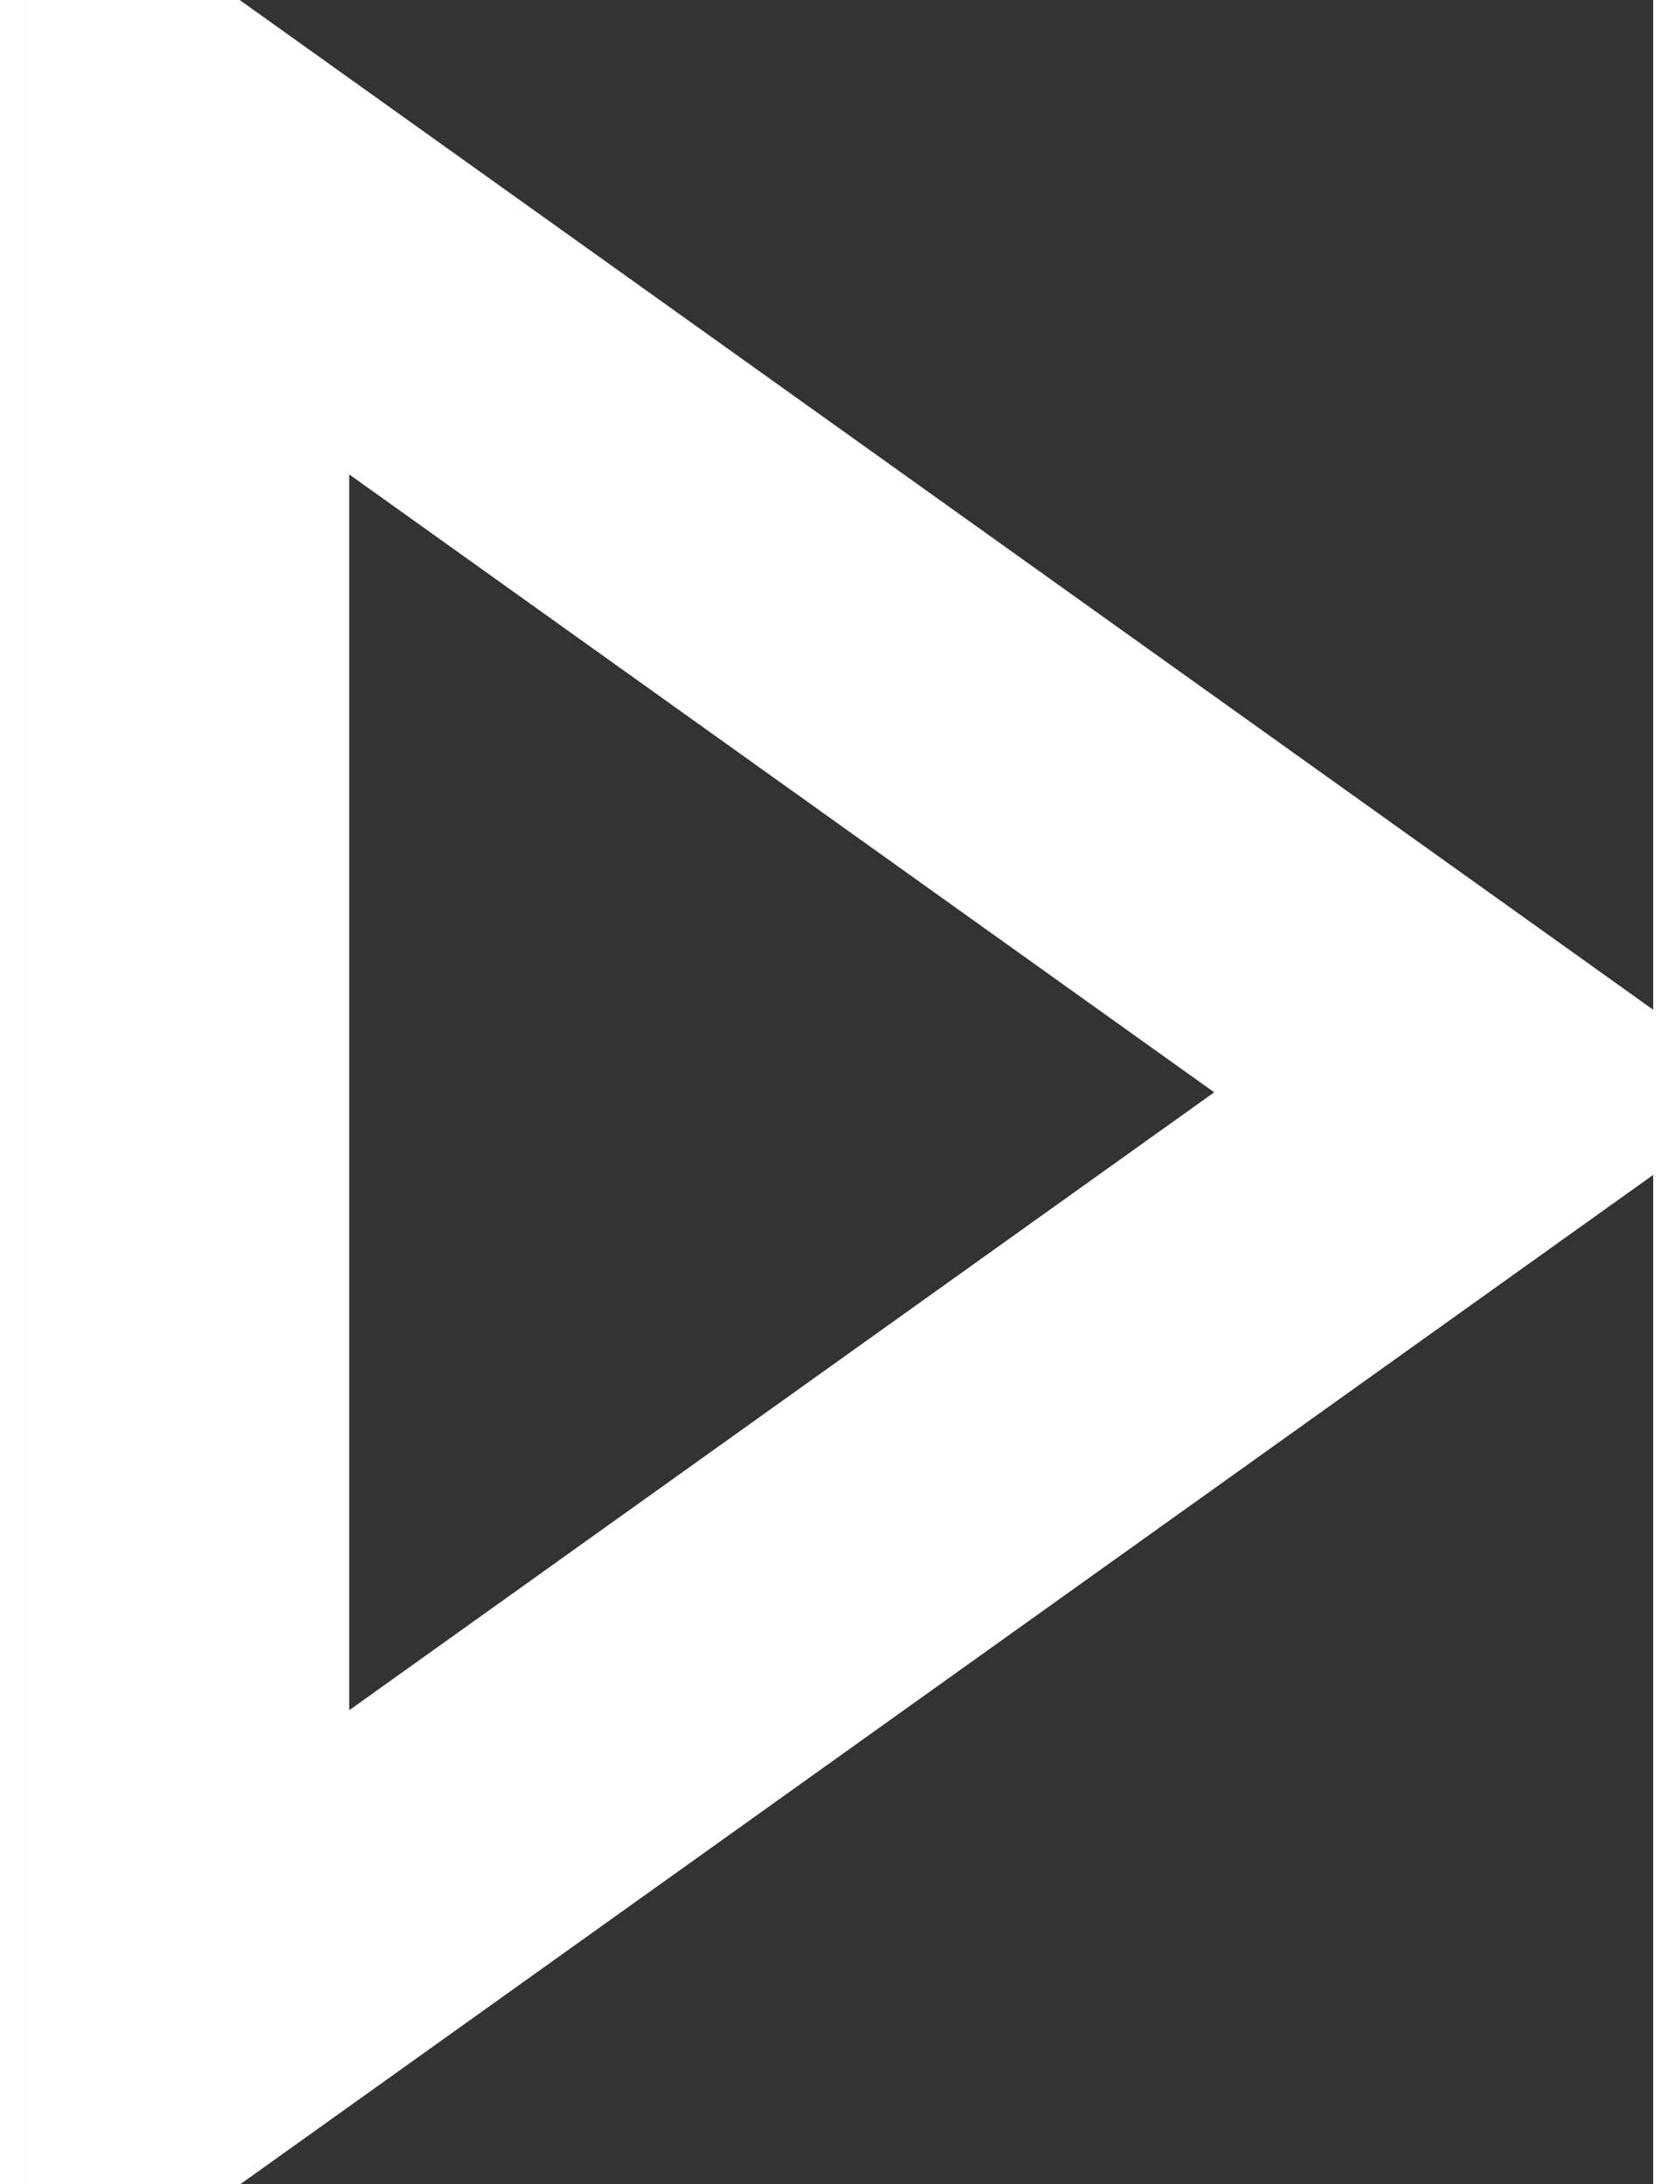 <?xml version="1.0" encoding="UTF-8"?><svg xmlns="http://www.w3.org/2000/svg" xmlns:xlink="http://www.w3.org/1999/xlink" xmlns:svgjs="http://svgjs.dev/svgjs" version="1.1" width="10px" height="13px" viewBox="-1 -1 10.09 13.55" aria-hidden="true"><rect x="-1" y="-1" width="10.09" height="13.55" fill="#333333" stroke="none"/><defs><linearGradient class="cerosgradient" data-cerosgradient="true" id="CerosGradient_id0c8341cb1" gradientUnits="userSpaceOnUse" x1="50%" y1="100%" x2="50%" y2="0%"><stop offset="0%" stop-color="#d1d1d1"/><stop offset="100%" stop-color="#d1d1d1"/></linearGradient><linearGradient/></defs><g><g transform="matrix(1, 0, 0, 1, 0, 0)"><path d="M0,11.553v-11.553l8.087,5.777l-8.087,5.777z" transform="matrix(1,0,0,1,0,0)" fill-rule="evenodd" fill-opacity="0" stroke-miterlimit="28.96" stroke-linecap="SQUARE" stroke-width="2" stroke="#ffffff"/></g></g></svg>
